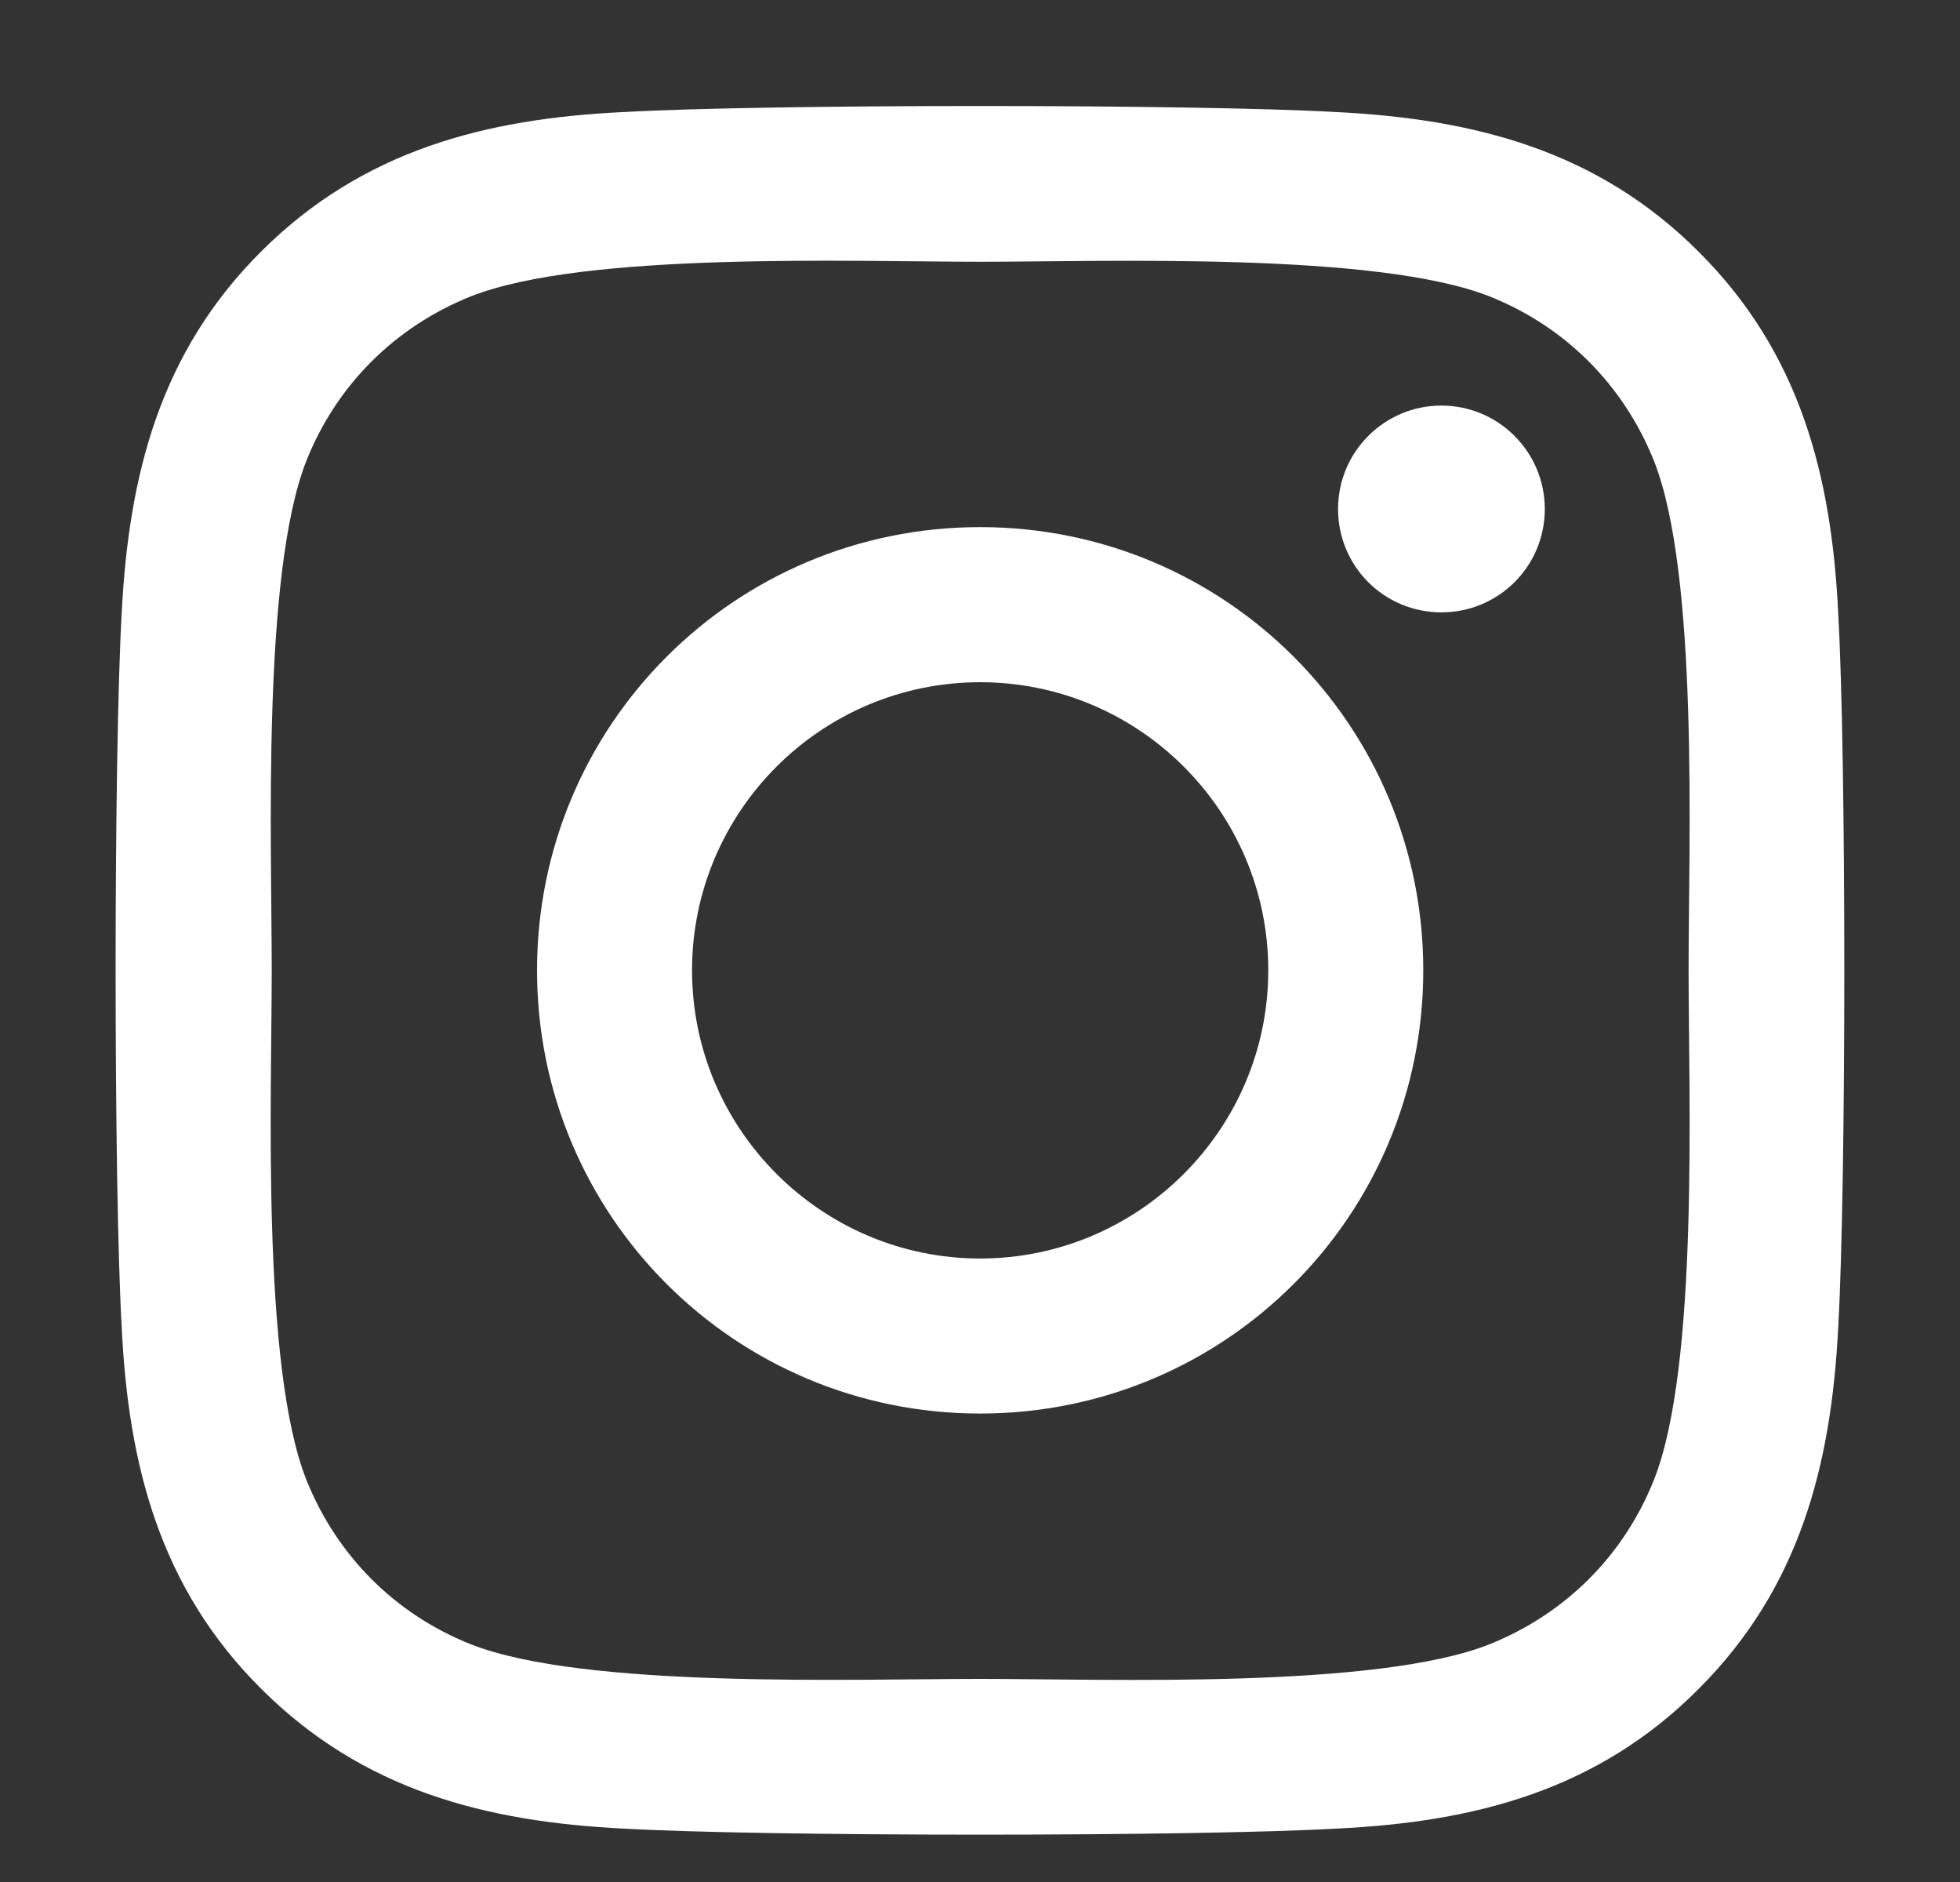 <svg width="25" height="24" viewBox="0 0 25 24" fill="none" xmlns="http://www.w3.org/2000/svg">
<rect x="0" y="0" width="25" height="24" fill="#333333" stroke="none"/>
<path d="M12.502 6.722C9.373 6.722 6.85 9.246 6.85 12.374C6.85 15.503 9.373 18.026 12.502 18.026C15.631 18.026 18.154 15.503 18.154 12.374C18.154 9.246 15.631 6.722 12.502 6.722ZM12.502 16.049C10.48 16.049 8.827 14.401 8.827 12.374C8.827 10.347 10.475 8.7 12.502 8.7C14.529 8.7 16.177 10.347 16.177 12.374C16.177 14.401 14.524 16.049 12.502 16.049ZM19.704 6.491C19.704 7.224 19.113 7.809 18.385 7.809C17.652 7.809 17.067 7.219 17.067 6.491C17.067 5.763 17.657 5.172 18.385 5.172C19.113 5.172 19.704 5.763 19.704 6.491ZM23.447 7.829C23.363 6.063 22.96 4.499 21.666 3.21C20.378 1.921 18.813 1.518 17.047 1.429C15.227 1.326 9.772 1.326 7.952 1.429C6.191 1.513 4.627 1.916 3.333 3.205C2.039 4.494 1.641 6.058 1.552 7.824C1.449 9.644 1.449 15.099 1.552 16.919C1.636 18.685 2.039 20.25 3.333 21.538C4.627 22.827 6.186 23.231 7.952 23.319C9.772 23.422 15.227 23.422 17.047 23.319C18.813 23.235 20.378 22.832 21.666 21.538C22.955 20.25 23.359 18.685 23.447 16.919C23.55 15.099 23.55 9.649 23.447 7.829ZM21.096 18.872C20.712 19.836 19.969 20.579 19 20.968C17.549 21.543 14.106 21.41 12.502 21.41C10.898 21.41 7.45 21.538 6.004 20.968C5.04 20.584 4.297 19.841 3.908 18.872C3.333 17.421 3.466 13.978 3.466 12.374C3.466 10.771 3.338 7.322 3.908 5.876C4.292 4.912 5.035 4.169 6.004 3.78C7.455 3.205 10.898 3.338 12.502 3.338C14.106 3.338 17.554 3.21 19 3.78C19.964 4.164 20.707 4.907 21.096 5.876C21.671 7.327 21.538 10.771 21.538 12.374C21.538 13.978 21.671 17.426 21.096 18.872Z" fill="white"/>
</svg>
